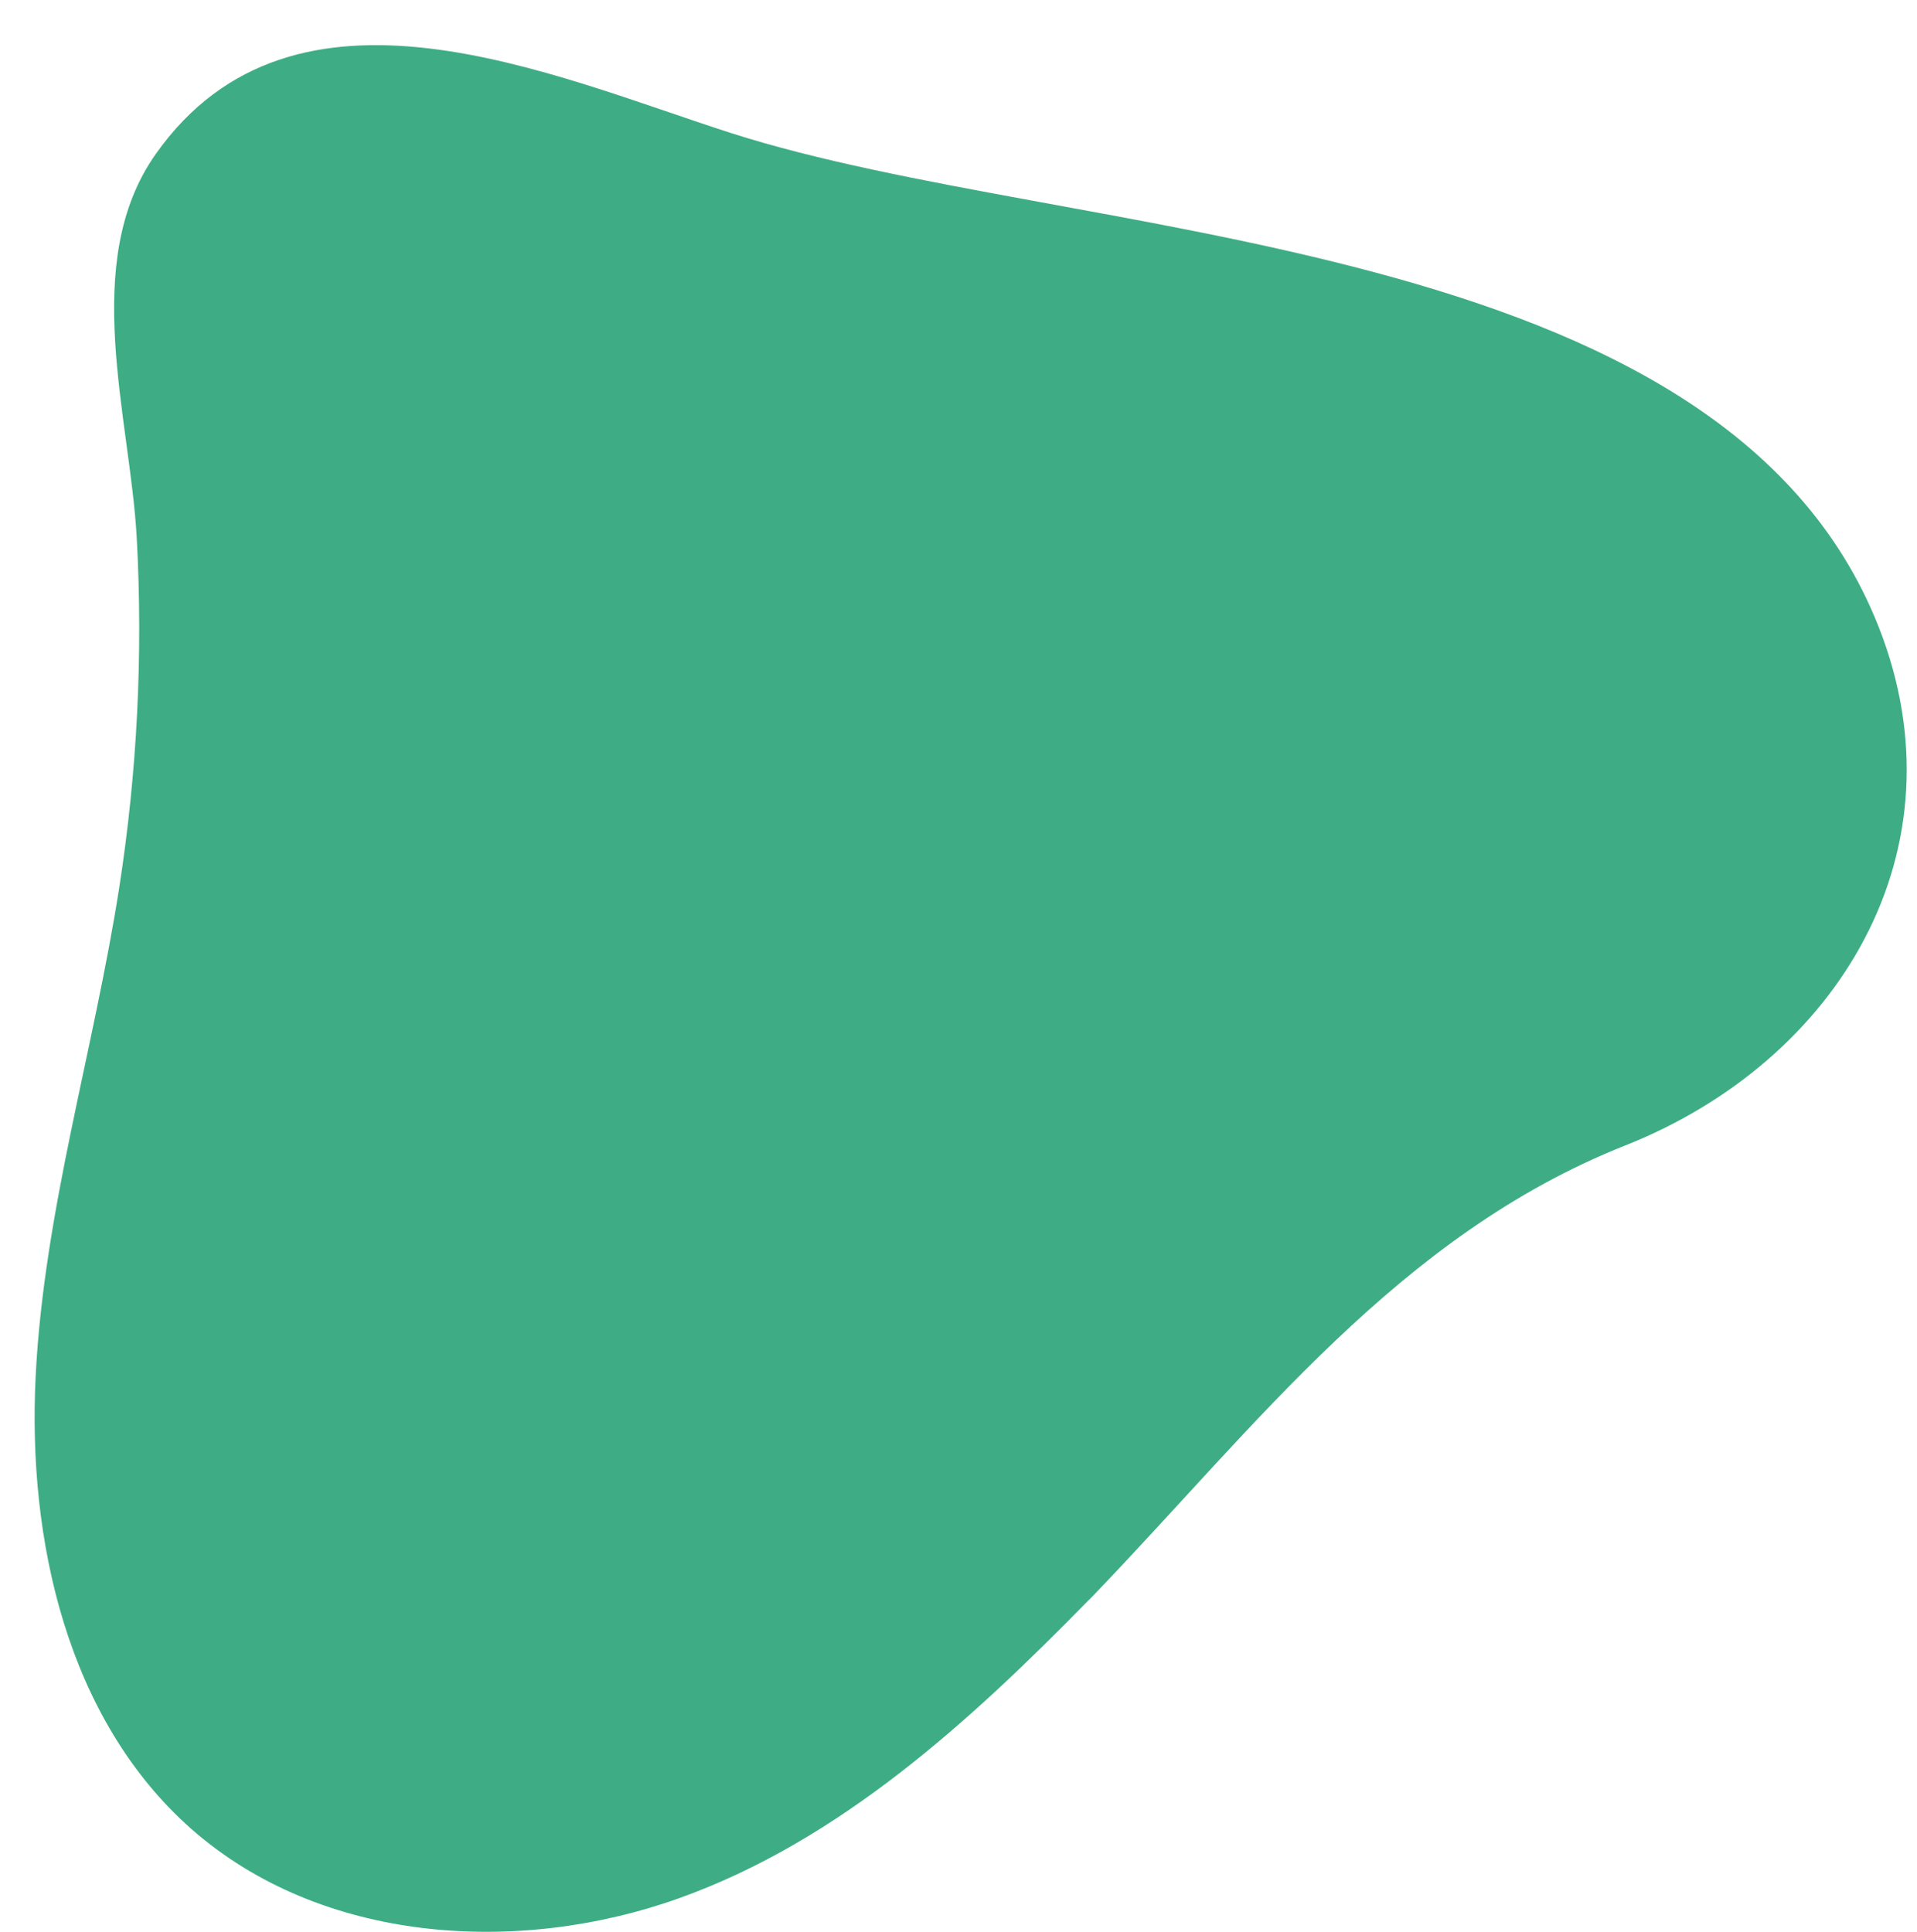 <?xml version="1.0" encoding="utf-8"?>
<!-- Generator: Adobe Illustrator 25.3.1, SVG Export Plug-In . SVG Version: 6.00 Build 0)  -->
<svg version="1.1" id="Ebene_1" xmlns="http://www.w3.org/2000/svg" xmlns:xlink="http://www.w3.org/1999/xlink" x="0px" y="0px"
	 viewBox="0 0 940.5 947.9" style="enable-background:new 0 0 940.5 947.9;" xml:space="preserve">
<style type="text/css">
	.st0{display:none;fill:#33A789;}
	.st1{fill:#3EAD85;}
</style>
<path id="Pfad_75890" class="st0" d="M531.8,779c-0.8,0.9-1.7,1.7-2.5,2.6c-59,60.2-124.7,120.5-205.3,149.3
	c-81.5,29.2-180.2,22.5-245.2-34.8C16.5,841.2-3.7,751.4,0.5,668.5s29.2-163.3,41.9-245.3c9-58,12-116.8,8.8-175.4
	C48,187,22.4,109.1,60.8,54.7c69.7-98.7,199-39.4,289.1-10.5c171.9,55.2,497.9,48.6,576.5,248.1c44.2,112.1-20.2,218.1-127.4,260.6
	C685.2,597.9,613.7,693.7,531.8,779z"/>
<path id="Pfad_75890_1_" class="st1" d="M536.3,783c-0.8,0.8-1.6,1.7-2.5,2.5c-57.6,58.8-121.7,117.7-200.5,145.9
	c-79.6,28.5-176,22-239.5-34C33.1,843.7,13.4,756,17.5,675.1s28.5-159.5,41-239.6c8.8-56.6,11.7-114.1,8.6-171.3
	c-3.2-59.3-28.2-135.5,9.3-188.6c68.1-96.4,194.4-38.5,282.3-10.3c167.9,53.9,486.2,47.5,563,242.3c43.1,109.5-19.7,213-124.4,254.5
	C686.2,606.2,616.4,699.7,536.3,783z"/>
</svg>
